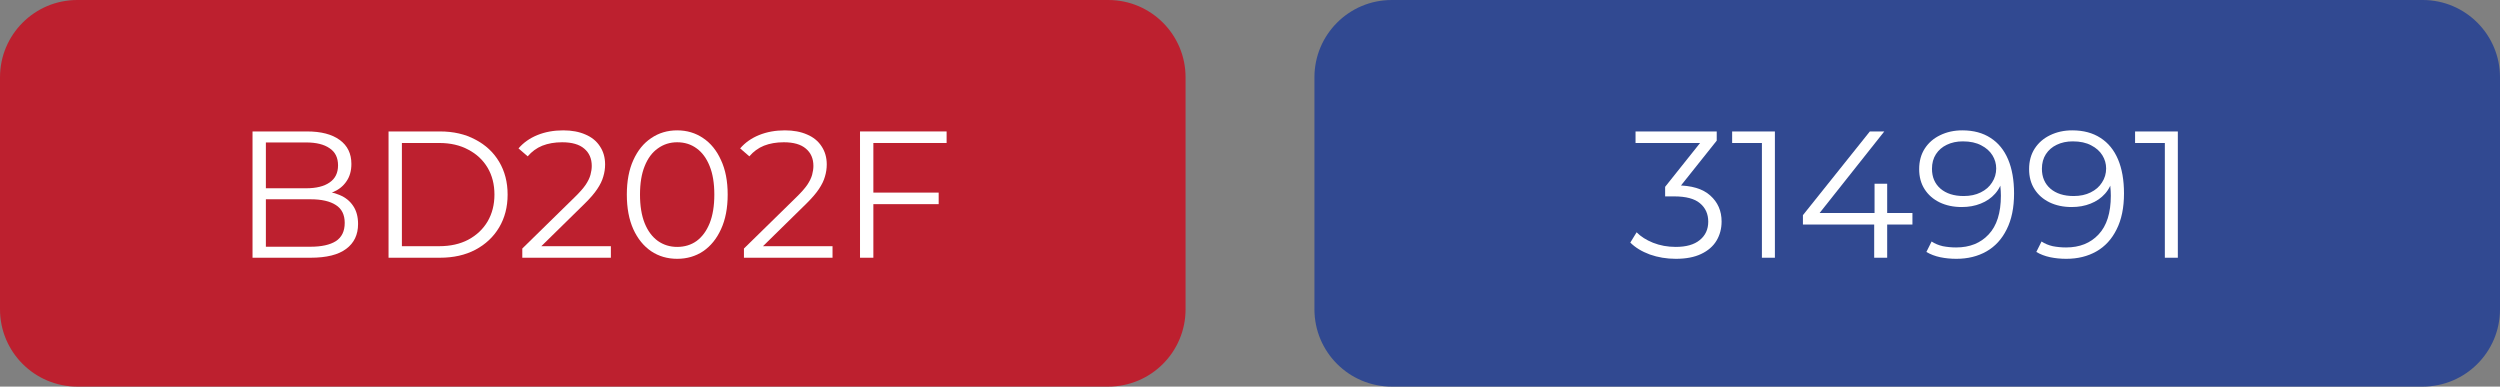 <svg xmlns="http://www.w3.org/2000/svg" width="194" height="30" viewBox="0 0 194 30" fill="none"><rect x="0" y="0" width="194" height="30" fill="#808080" stroke="none"/><path d="M0 6C0 2.686 2.686 0 6 0H86C89.314 0 92 2.686 92 6V24C92 27.314 89.314 30 86 30H6C2.686 30 0 27.314 0 24V6Z" fill="#BD202F"></path><path d="M19.596 20V10.2H23.824C24.916 10.2 25.761 10.419 26.358 10.858C26.965 11.297 27.268 11.917 27.268 12.72C27.268 13.252 27.142 13.7 26.89 14.064C26.647 14.428 26.311 14.703 25.882 14.89C25.462 15.077 25 15.17 24.496 15.17L24.734 14.834C25.359 14.834 25.896 14.932 26.344 15.128C26.801 15.315 27.156 15.599 27.408 15.982C27.66 16.355 27.786 16.822 27.786 17.382C27.786 18.213 27.478 18.857 26.862 19.314C26.255 19.771 25.336 20 24.104 20H19.596ZM20.632 19.146H24.09C24.949 19.146 25.607 19.001 26.064 18.712C26.521 18.413 26.75 17.942 26.75 17.298C26.75 16.663 26.521 16.201 26.064 15.912C25.607 15.613 24.949 15.464 24.09 15.464H20.52V14.61H23.754C24.538 14.61 25.145 14.461 25.574 14.162C26.013 13.863 26.232 13.42 26.232 12.832C26.232 12.235 26.013 11.791 25.574 11.502C25.145 11.203 24.538 11.054 23.754 11.054H20.632V19.146Z" fill="white"></path><path d="M30.151 20V10.2H34.141C35.186 10.2 36.101 10.41 36.885 10.83C37.678 11.241 38.294 11.815 38.733 12.552C39.171 13.289 39.391 14.139 39.391 15.1C39.391 16.061 39.171 16.911 38.733 17.648C38.294 18.385 37.678 18.964 36.885 19.384C36.101 19.795 35.186 20 34.141 20H30.151ZM31.187 19.104H34.085C34.953 19.104 35.704 18.936 36.339 18.6C36.983 18.255 37.482 17.783 37.837 17.186C38.191 16.579 38.369 15.884 38.369 15.1C38.369 14.307 38.191 13.611 37.837 13.014C37.482 12.417 36.983 11.95 36.339 11.614C35.704 11.269 34.953 11.096 34.085 11.096H31.187V19.104Z" fill="white"></path><path d="M40.53 20V19.286L44.604 15.296C44.978 14.932 45.258 14.615 45.444 14.344C45.631 14.064 45.757 13.803 45.822 13.56C45.888 13.317 45.92 13.089 45.92 12.874C45.92 12.305 45.724 11.857 45.332 11.53C44.95 11.203 44.38 11.04 43.624 11.04C43.046 11.04 42.532 11.129 42.084 11.306C41.646 11.483 41.268 11.759 40.95 12.132L40.236 11.516C40.619 11.068 41.109 10.723 41.706 10.48C42.304 10.237 42.971 10.116 43.708 10.116C44.371 10.116 44.945 10.223 45.43 10.438C45.916 10.643 46.289 10.947 46.55 11.348C46.821 11.749 46.956 12.221 46.956 12.762C46.956 13.079 46.91 13.392 46.816 13.7C46.732 14.008 46.574 14.335 46.34 14.68C46.116 15.016 45.785 15.399 45.346 15.828L41.608 19.496L41.328 19.104H47.404V20H40.53Z" fill="white"></path><path d="M52.548 20.084C51.792 20.084 51.12 19.888 50.532 19.496C49.944 19.095 49.482 18.525 49.146 17.788C48.81 17.041 48.642 16.145 48.642 15.1C48.642 14.055 48.81 13.163 49.146 12.426C49.482 11.679 49.944 11.11 50.532 10.718C51.12 10.317 51.792 10.116 52.548 10.116C53.304 10.116 53.976 10.317 54.564 10.718C55.152 11.11 55.614 11.679 55.95 12.426C56.295 13.163 56.468 14.055 56.468 15.1C56.468 16.145 56.295 17.041 55.95 17.788C55.614 18.525 55.152 19.095 54.564 19.496C53.976 19.888 53.304 20.084 52.548 20.084ZM52.548 19.16C53.127 19.16 53.631 19.006 54.06 18.698C54.489 18.381 54.825 17.923 55.068 17.326C55.311 16.719 55.432 15.977 55.432 15.1C55.432 14.223 55.311 13.485 55.068 12.888C54.825 12.281 54.489 11.824 54.06 11.516C53.631 11.199 53.127 11.04 52.548 11.04C51.988 11.04 51.489 11.199 51.05 11.516C50.611 11.824 50.271 12.281 50.028 12.888C49.785 13.485 49.664 14.223 49.664 15.1C49.664 15.977 49.785 16.719 50.028 17.326C50.271 17.923 50.611 18.381 51.05 18.698C51.489 19.006 51.988 19.16 52.548 19.16Z" fill="white"></path><path d="M57.73 20V19.286L61.804 15.296C62.177 14.932 62.457 14.615 62.644 14.344C62.83 14.064 62.956 13.803 63.022 13.56C63.087 13.317 63.12 13.089 63.12 12.874C63.12 12.305 62.924 11.857 62.532 11.53C62.149 11.203 61.58 11.04 60.824 11.04C60.245 11.04 59.732 11.129 59.284 11.306C58.845 11.483 58.467 11.759 58.15 12.132L57.436 11.516C57.818 11.068 58.308 10.723 58.906 10.48C59.503 10.237 60.17 10.116 60.908 10.116C61.57 10.116 62.144 10.223 62.63 10.438C63.115 10.643 63.488 10.947 63.75 11.348C64.02 11.749 64.156 12.221 64.156 12.762C64.156 13.079 64.109 13.392 64.016 13.7C63.932 14.008 63.773 14.335 63.54 14.68C63.316 15.016 62.984 15.399 62.546 15.828L58.808 19.496L58.528 19.104H64.604V20H57.73Z" fill="white"></path><path d="M67.661 14.946H72.841V15.842H67.661V14.946ZM67.773 20H66.737V10.2H73.457V11.096H67.773V20Z" fill="white"></path><path d="M102 6C102 2.686 104.686 0 108 0H188C191.314 0 194 2.686 194 6V24C194 27.314 191.314 30 188 30H108C104.686 30 102 27.314 102 24V6Z" fill="#314991"></path><path d="M130.04 20.084C129.33 20.084 128.658 19.972 128.024 19.748C127.398 19.515 126.894 19.207 126.512 18.824L127.002 18.026C127.319 18.353 127.744 18.623 128.276 18.838C128.817 19.053 129.405 19.16 130.04 19.16C130.852 19.16 131.472 18.983 131.902 18.628C132.34 18.273 132.56 17.797 132.56 17.2C132.56 16.603 132.345 16.127 131.916 15.772C131.496 15.417 130.828 15.24 129.914 15.24H129.214V14.498L132.238 10.704L132.378 11.096H126.918V10.2H133.218V10.914L130.194 14.708L129.704 14.386H130.082C131.258 14.386 132.135 14.647 132.714 15.17C133.302 15.693 133.596 16.365 133.596 17.186C133.596 17.737 133.465 18.231 133.204 18.67C132.942 19.109 132.546 19.454 132.014 19.706C131.491 19.958 130.833 20.084 130.04 20.084Z" fill="white"></path><path d="M136.724 20V10.62L137.172 11.096H134.414V10.2H137.732V20H136.724Z" fill="white"></path><path d="M139.907 17.424V16.696L145.101 10.2H146.221L141.069 16.696L140.523 16.528H148.405V17.424H139.907ZM145.437 20V17.424L145.465 16.528V14.26H146.445V20H145.437Z" fill="white"></path><path d="M152.273 10.116C153.141 10.116 153.874 10.312 154.471 10.704C155.068 11.087 155.521 11.642 155.829 12.37C156.137 13.098 156.291 13.98 156.291 15.016C156.291 16.117 156.1 17.046 155.717 17.802C155.344 18.558 154.821 19.127 154.149 19.51C153.477 19.893 152.698 20.084 151.811 20.084C151.372 20.084 150.952 20.042 150.551 19.958C150.159 19.874 149.805 19.739 149.487 19.552L149.893 18.74C150.145 18.908 150.435 19.029 150.761 19.104C151.097 19.169 151.442 19.202 151.797 19.202C152.852 19.202 153.692 18.866 154.317 18.194C154.952 17.522 155.269 16.519 155.269 15.184C155.269 14.969 155.255 14.713 155.227 14.414C155.208 14.115 155.157 13.817 155.073 13.518L155.423 13.784C155.33 14.269 155.129 14.685 154.821 15.03C154.523 15.366 154.149 15.623 153.701 15.8C153.262 15.977 152.773 16.066 152.231 16.066C151.587 16.066 151.013 15.945 150.509 15.702C150.015 15.459 149.627 15.119 149.347 14.68C149.067 14.241 148.927 13.723 148.927 13.126C148.927 12.51 149.072 11.978 149.361 11.53C149.65 11.082 150.047 10.737 150.551 10.494C151.064 10.242 151.638 10.116 152.273 10.116ZM152.315 10.97C151.849 10.97 151.433 11.059 151.069 11.236C150.715 11.404 150.435 11.647 150.229 11.964C150.024 12.281 149.921 12.659 149.921 13.098C149.921 13.742 150.14 14.255 150.579 14.638C151.027 15.021 151.629 15.212 152.385 15.212C152.889 15.212 153.328 15.119 153.701 14.932C154.084 14.745 154.378 14.489 154.583 14.162C154.798 13.835 154.905 13.471 154.905 13.07C154.905 12.706 154.807 12.365 154.611 12.048C154.415 11.731 154.126 11.474 153.743 11.278C153.36 11.073 152.885 10.97 152.315 10.97Z" fill="white"></path><path d="M160.804 10.116C161.672 10.116 162.405 10.312 163.002 10.704C163.6 11.087 164.052 11.642 164.36 12.37C164.668 13.098 164.822 13.98 164.822 15.016C164.822 16.117 164.631 17.046 164.248 17.802C163.875 18.558 163.352 19.127 162.68 19.51C162.008 19.893 161.229 20.084 160.342 20.084C159.904 20.084 159.484 20.042 159.082 19.958C158.69 19.874 158.336 19.739 158.018 19.552L158.424 18.74C158.676 18.908 158.966 19.029 159.292 19.104C159.628 19.169 159.974 19.202 160.328 19.202C161.383 19.202 162.223 18.866 162.848 18.194C163.483 17.522 163.8 16.519 163.8 15.184C163.8 14.969 163.786 14.713 163.758 14.414C163.74 14.115 163.688 13.817 163.604 13.518L163.954 13.784C163.861 14.269 163.66 14.685 163.352 15.03C163.054 15.366 162.68 15.623 162.232 15.8C161.794 15.977 161.304 16.066 160.762 16.066C160.118 16.066 159.544 15.945 159.04 15.702C158.546 15.459 158.158 15.119 157.878 14.68C157.598 14.241 157.458 13.723 157.458 13.126C157.458 12.51 157.603 11.978 157.892 11.53C158.182 11.082 158.578 10.737 159.082 10.494C159.596 10.242 160.17 10.116 160.804 10.116ZM160.846 10.97C160.38 10.97 159.964 11.059 159.6 11.236C159.246 11.404 158.966 11.647 158.76 11.964C158.555 12.281 158.452 12.659 158.452 13.098C158.452 13.742 158.672 14.255 159.11 14.638C159.558 15.021 160.16 15.212 160.916 15.212C161.42 15.212 161.859 15.119 162.232 14.932C162.615 14.745 162.909 14.489 163.114 14.162C163.329 13.835 163.436 13.471 163.436 13.07C163.436 12.706 163.338 12.365 163.142 12.048C162.946 11.731 162.657 11.474 162.274 11.278C161.892 11.073 161.416 10.97 160.846 10.97Z" fill="white"></path><path d="M167.992 20V10.62L168.44 11.096H165.682V10.2H169V20H167.992Z" fill="white"></path></svg>
